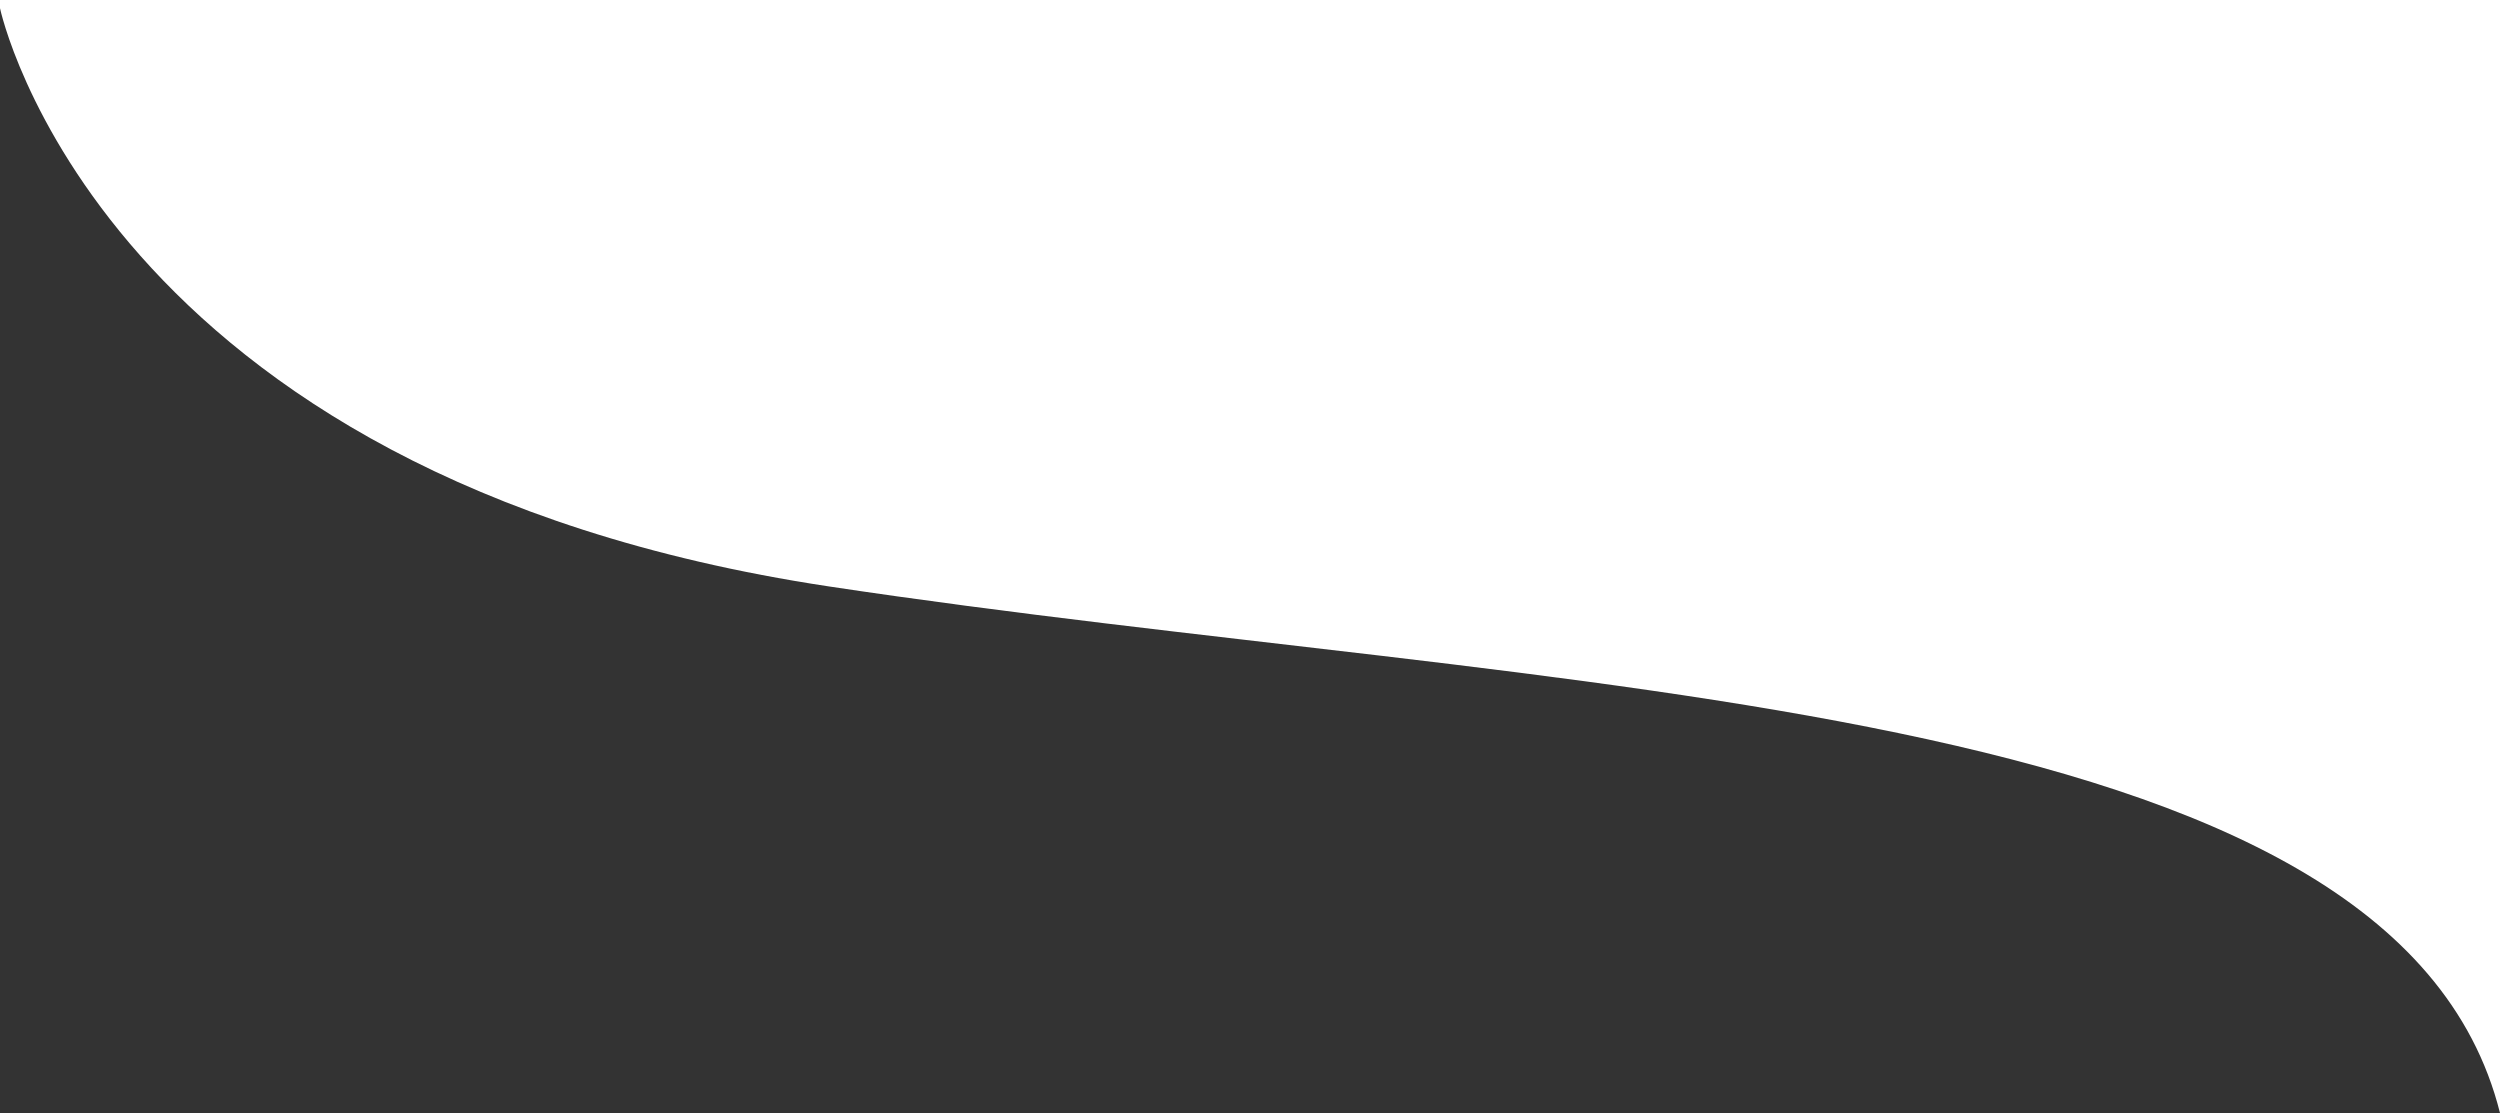 <svg xmlns="http://www.w3.org/2000/svg" xmlns:xlink="http://www.w3.org/1999/xlink" id="Layer_1" x="0px" y="0px" viewBox="0 0 548.3 244.1" style="enable-background:new 0 0 548.3 244.1;" xml:space="preserve"><rect x="0" y="0" width="548.3" height="244.1" fill="#333333" stroke="none"/><style type="text/css">	.st0{fill:#FFFFFF;}</style><g id="Layer_2_00000176722146699430145880000008752501769973887646_">	<g id="Layer_1-2">		<path class="st0" d="M0,0l0,1.8c0,0,21.6,102.6,181.7,126.8s343.4,23.1,366.6,115.5V0L0,0z"></path>	</g></g></svg>